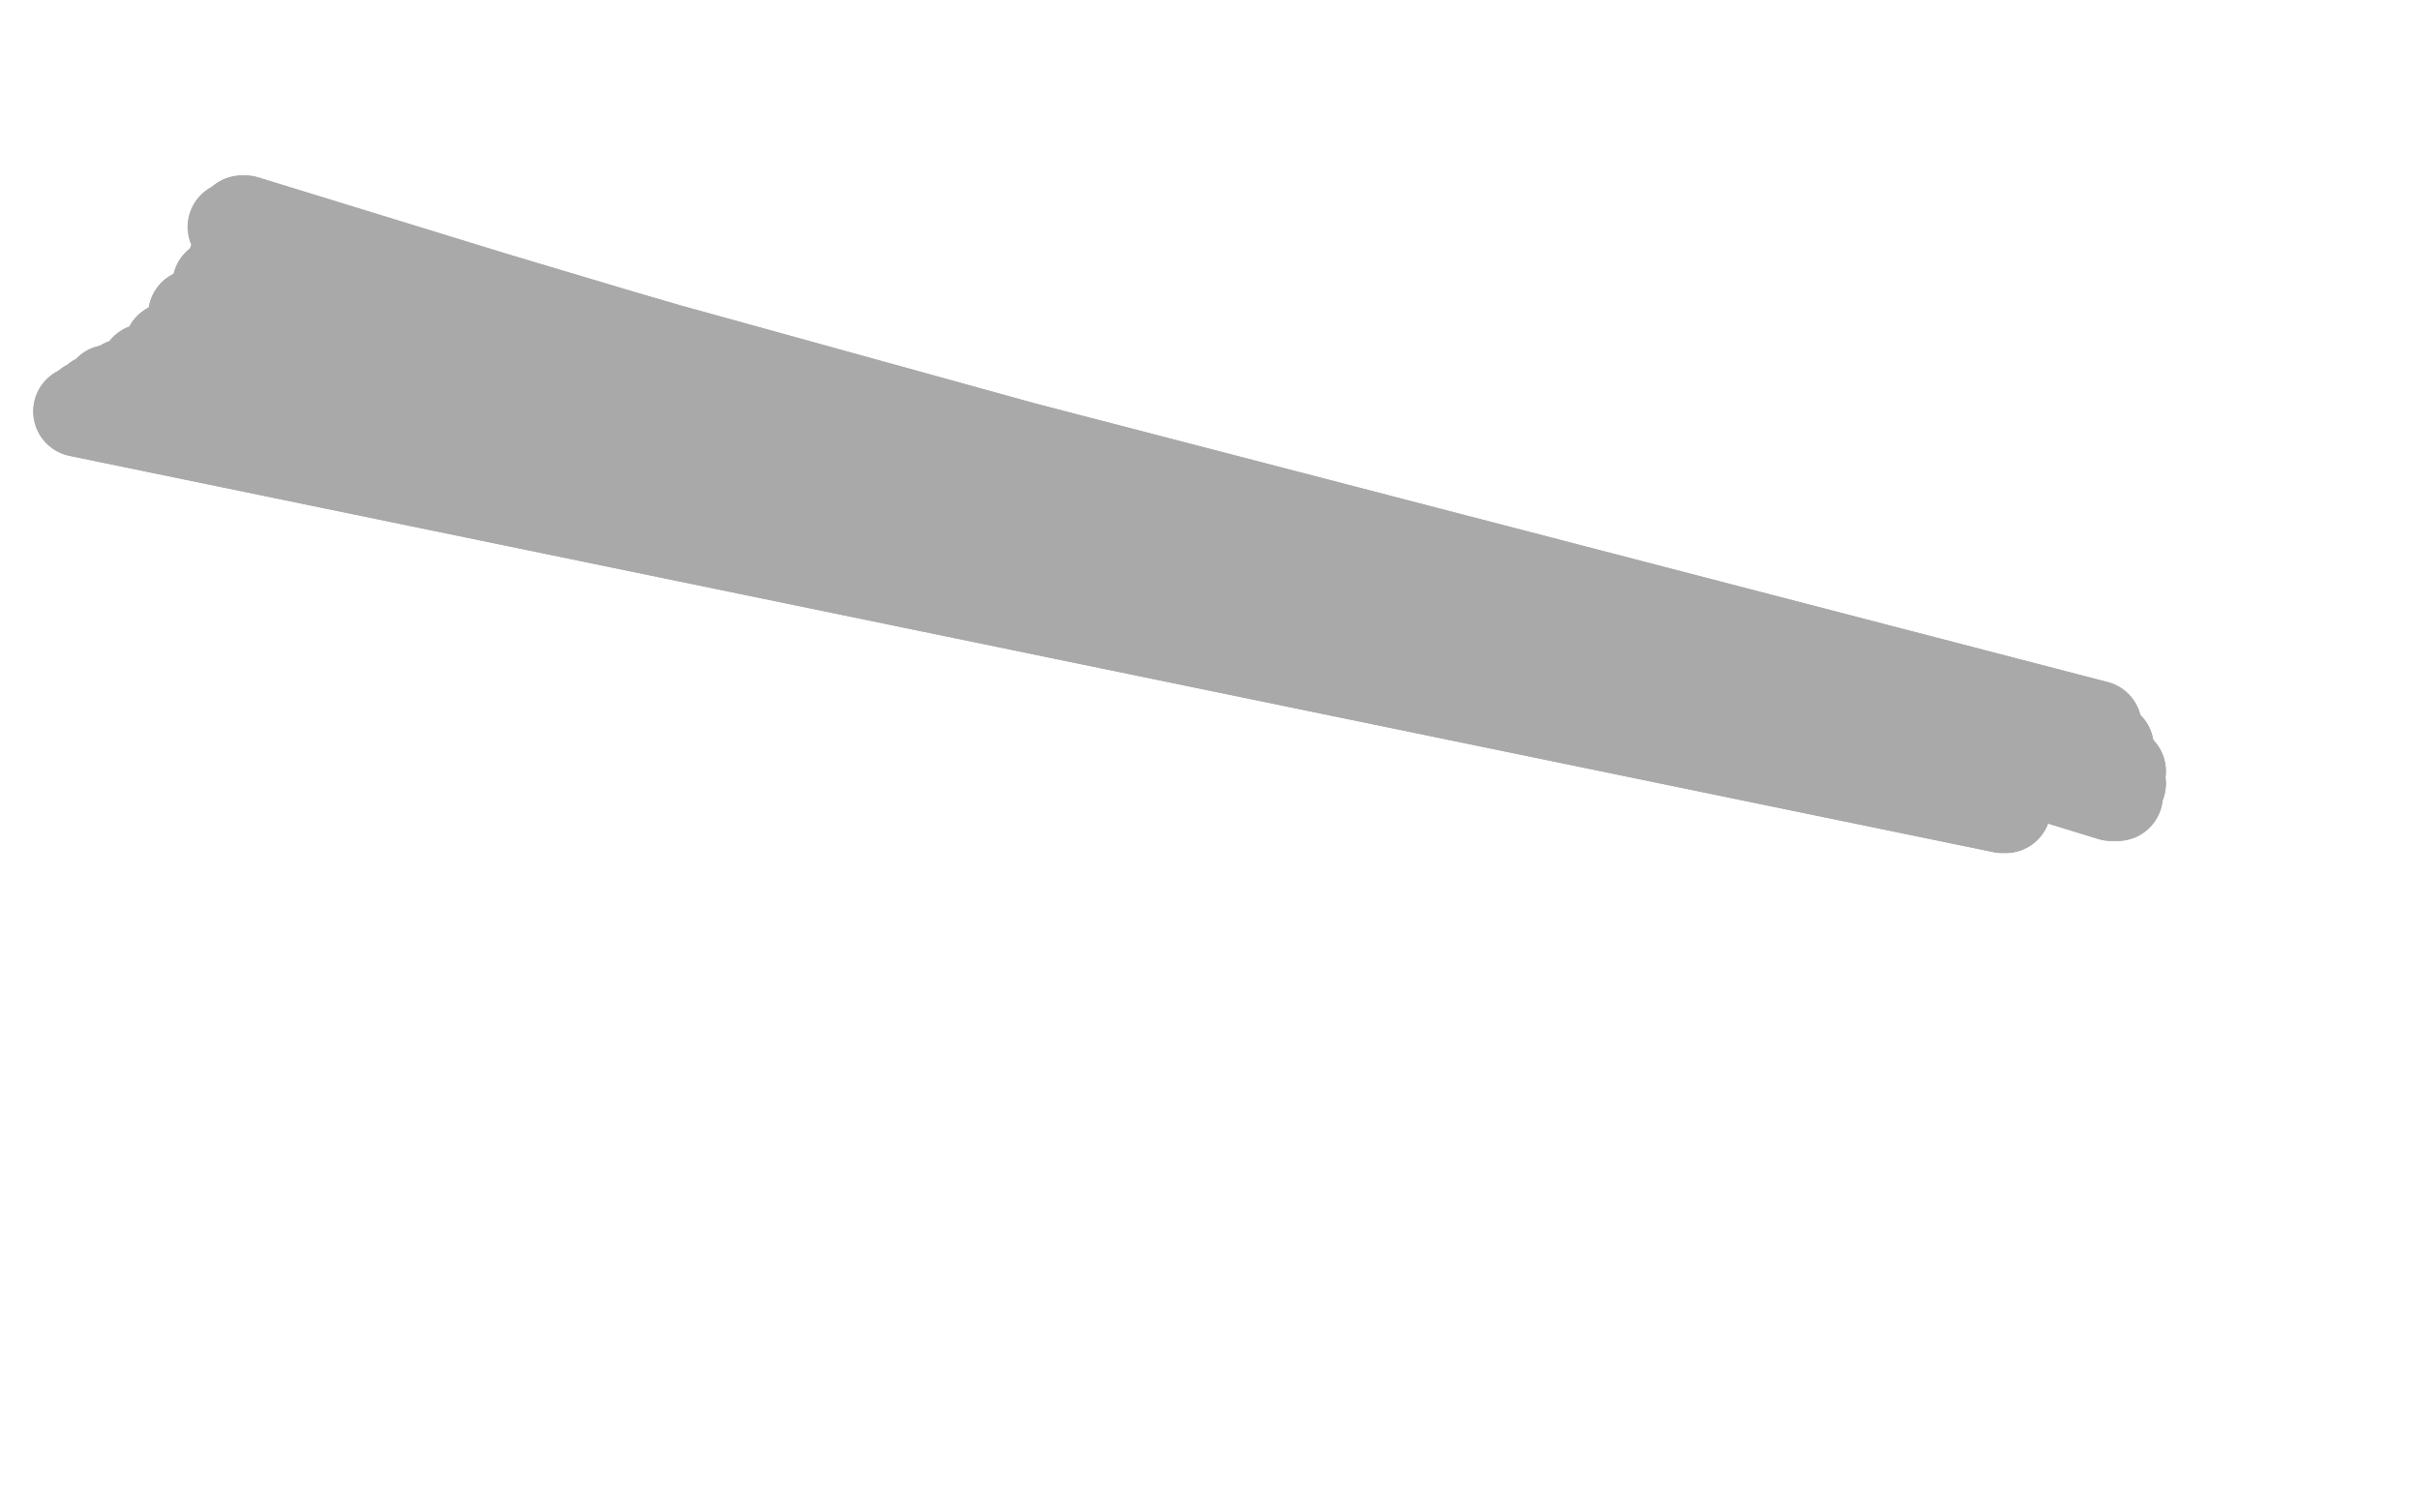 <?xml version="1.0" standalone="no"?>
<!DOCTYPE svg PUBLIC "-//W3C//DTD SVG 1.1//EN"
"http://www.w3.org/Graphics/SVG/1.1/DTD/svg11.dtd">

<svg width="800" height="500" version="1.1" xmlns="http://www.w3.org/2000/svg" xmlns:xlink="http://www.w3.org/1999/xlink" style="stroke-antialiasing: false"><desc>This SVG has been created on https://colorillo.com/</desc><rect x='0' y='0' width='800' height='500' style='fill: rgb(255,255,255); stroke-width:0' /><polyline points="30,135 29,136 29,136 662,266 662,266 27,136 27,136 662,267 662,267 26,136 26,136 663,267 663,267 26,136 26,136 663,264 663,264 27,136 27,136 662,257 662,257 29,134 29,134 663,255 663,255 32,132 32,132 663,255 663,255 36,129 666,255 41,127 672,255 48,122 677,254 56,115 682,254 64,104 686,249 72,94 689,241 77,87 693,240 81,81 697,247 82,77 701,255 82,75 701,259 82,74 700,263 82,74 699,263 81,73 698,263 80,73 698,261" style="fill: none; stroke: #a9a9a9; stroke-width: 30; stroke-linejoin: round; stroke-linecap: round; stroke-antialiasing: false; stroke-antialias: 0; opacity: 1.0"/>
<polyline points="30,135 29,136 29,136 662,266 662,266 27,136 27,136 662,267 662,267 26,136 26,136 663,267 663,267 26,136 26,136 663,264 663,264 27,136 27,136 662,257 662,257 29,134 29,134 663,255 663,255 32,132 32,132 663,255 36,129 666,255 41,127 672,255 48,122 677,254 56,115 682,254 64,104 686,249 72,94 689,241 77,87 693,240 81,81 697,247 82,77 701,255 82,75 701,259 82,74 700,263 82,74 699,263 81,73 698,263 80,73 698,261 79,74 696,256 77,75 694,251 77,75 694,251" style="fill: none; stroke: #a9a9a9; stroke-width: 30; stroke-linejoin: round; stroke-linecap: round; stroke-antialiasing: false; stroke-antialias: 0; opacity: 1.0"/>
</svg>
